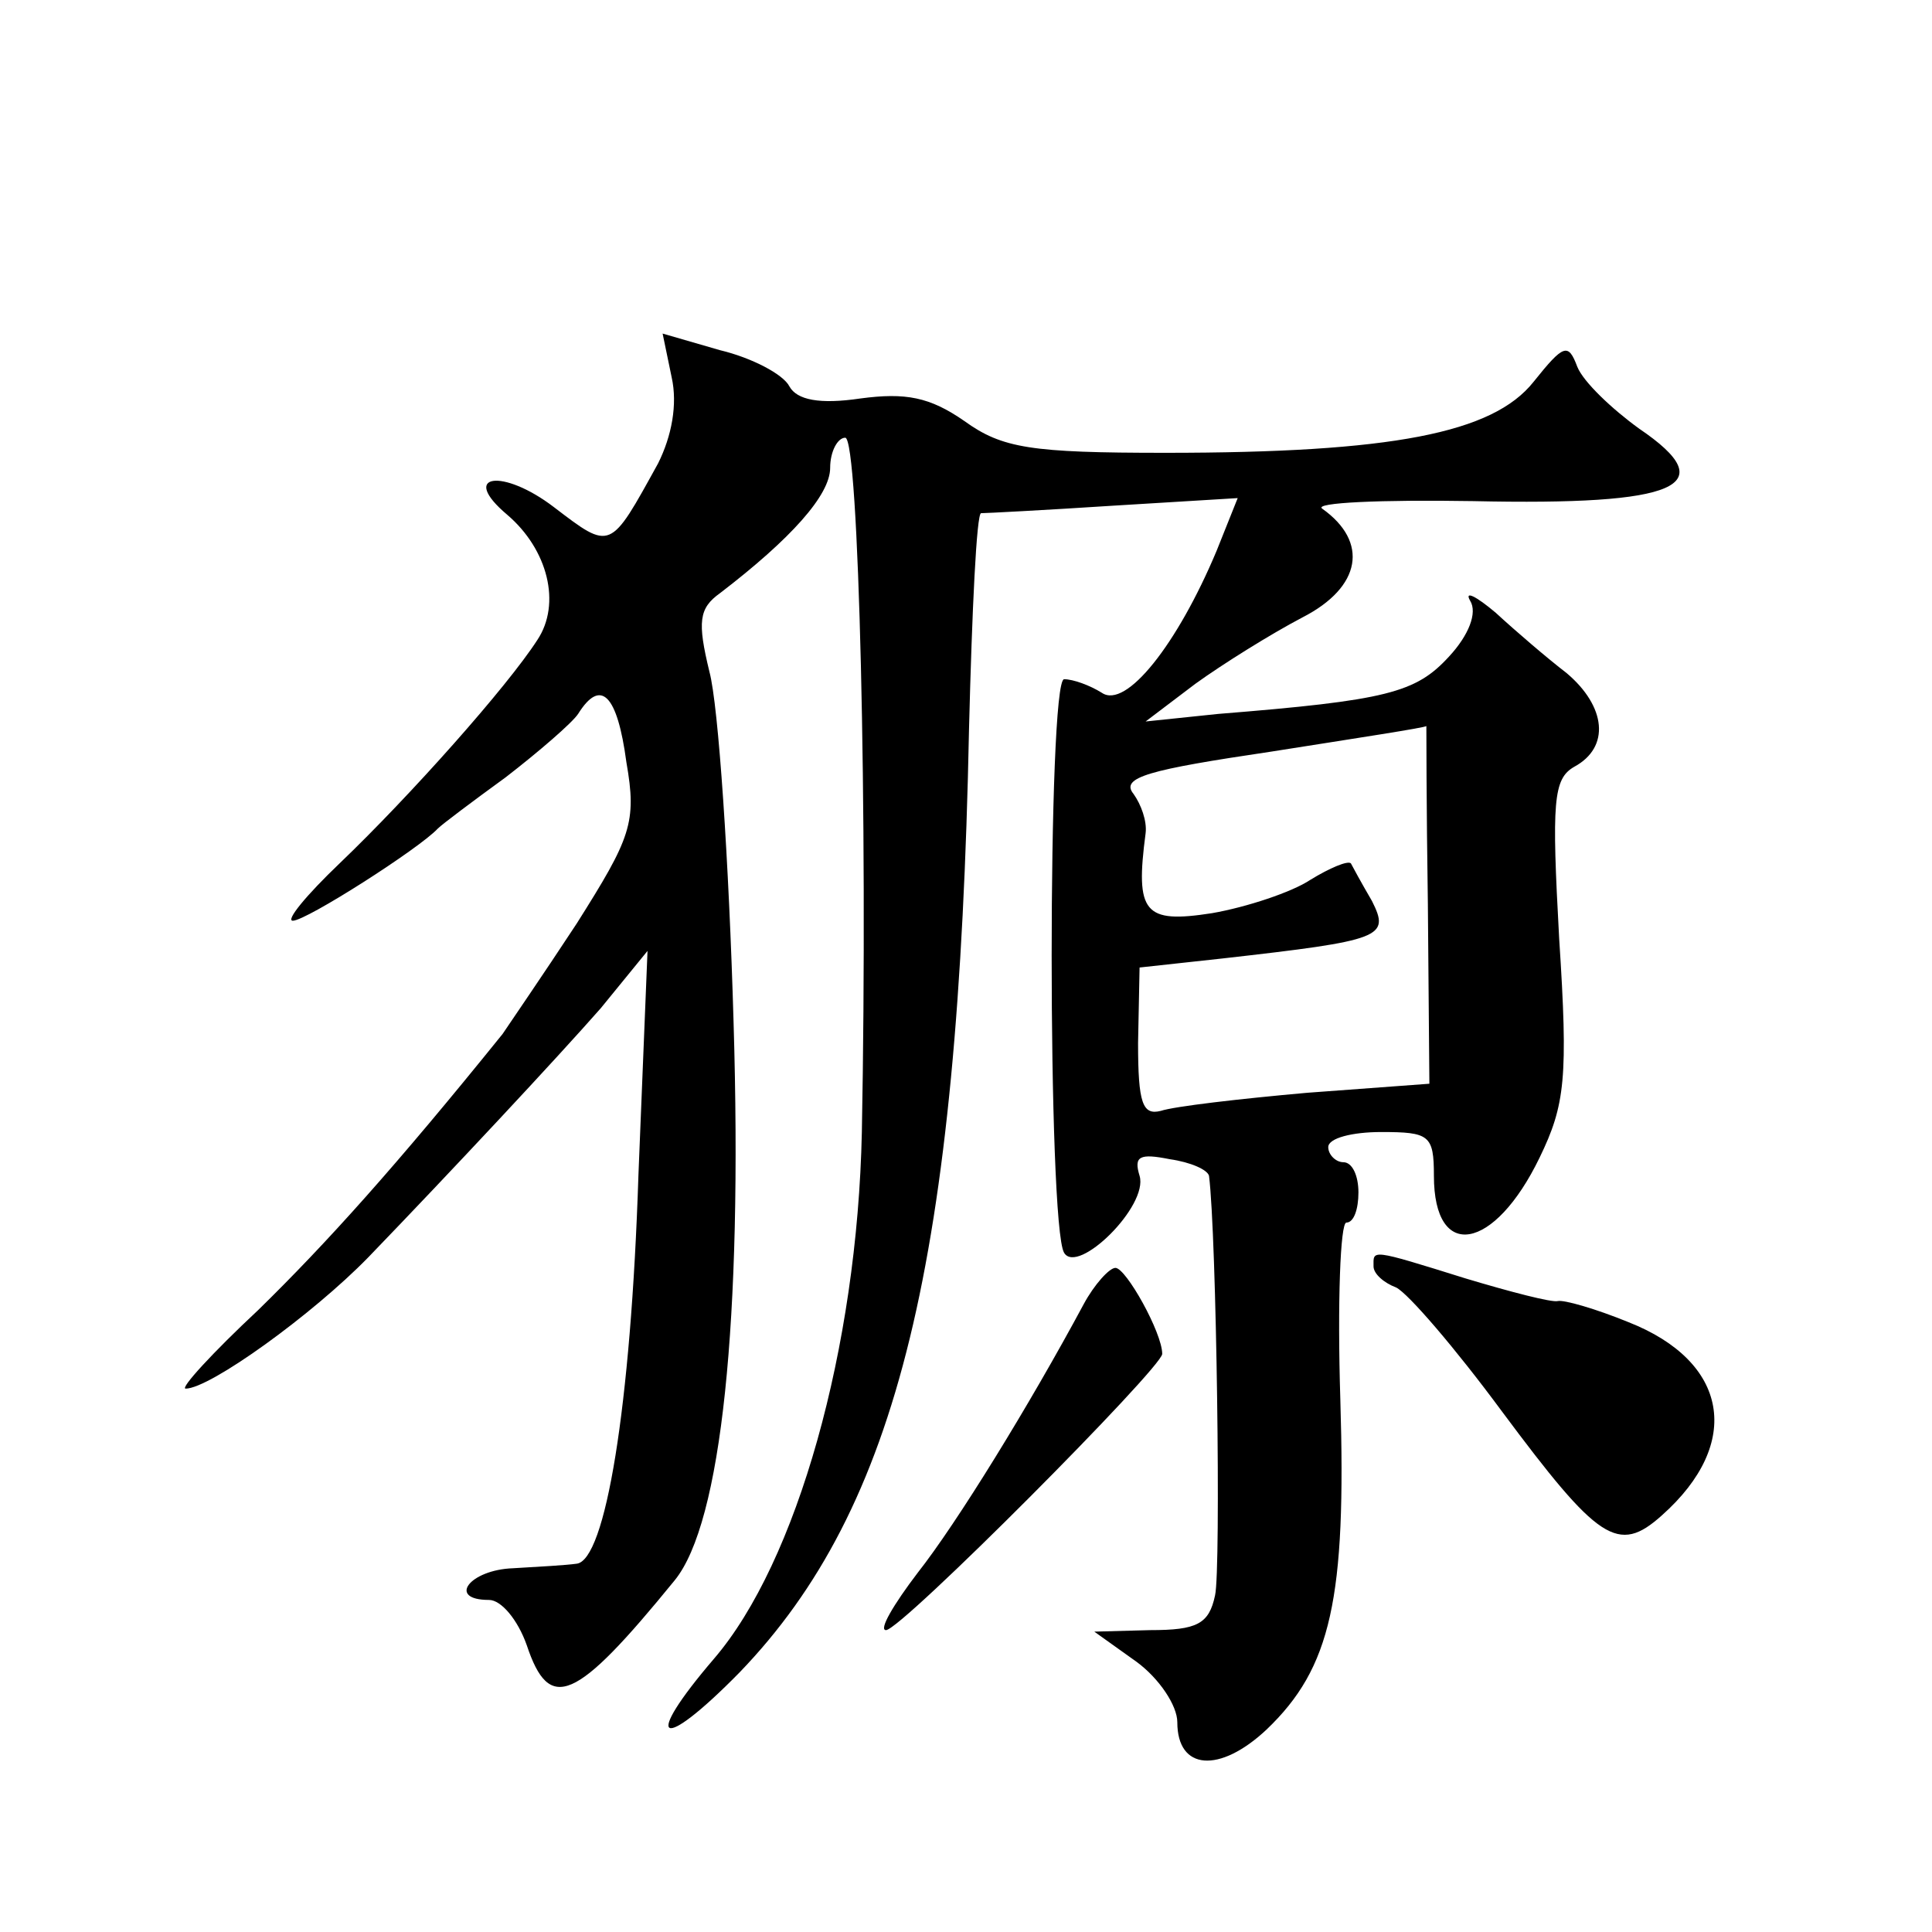<?xml version="1.0" standalone="no"?>
<!DOCTYPE svg PUBLIC "-//W3C//DTD SVG 20010904//EN"
 "http://www.w3.org/TR/2001/REC-SVG-20010904/DTD/svg10.dtd">
<svg version="1.0" xmlns="http://www.w3.org/2000/svg"
 width="128pt" height="128pt" viewBox="0 0 128 128"
 preserveAspectRatio="xMidYMid meet">
<g transform="translate(0,128) scale(0.1,-0.1)"
fill="#0" stroke="none">
<path d="M445 1030 c4 -18 0 -39 -9 -57 -32 -58 -31 -58 -69 -29 -34 26 -63 22
-31 -5 27 -23 36 -59 20 -83 -20 -31 -84 -103 -131 -148 -22 -21 -36 -38 -31 -38
9 0 84 48 96 61 3 3 23 18 45 34 22 17 44 36 48 42 15 24 26 13 32 -32 7 -40 3
-50 -33 -107 -23 -35 -45 -67 -49 -73 -71 -88 -117 -139 -162 -183 -30 -28 -52
-52 -48 -52 16 0 84 49 121 87 55 57 125 132 154 165 l31 38 -6 -148 c-5 -155 -22
-256 -41 -258 -7 -1 -25 -2 -42 -3 -29 -1 -44 -21 -16 -21 8 0 19 -13 25 -30 15
-45 32 -38 98 43 31 38 45 172 39 370 -3 105 -10 210 -16 232 -8 33 -7 42 7 52
47 36 73 65 73 83 0 11 5 20 10 20 9 0 15 -250 11 -460 -3 -143 -43 -285 -98 -349
-48 -56 -36 -63 17 -9 105 109 145 273 152 625 2 79 5 143 8 143 3 0 42 2 88 5
l82 5 -14 -35 c-26 -62 -60 -105 -76 -94 -8 5 -19 9 -25 9 -11 0 -11 -362 0 -380
9 -15 56 31 50 51 -4 13 0 15 20 11 14 -2 25 -7 26 -11 5 -39 8 -261 4 -278 -4
-19 -12 -23 -43 -23 l-37 -1 28 -20 c15 -11 27 -29 27 -40 0 -32 28 -34 59 -5 43
41 53 87 49 219 -2 64 0 117 4 117 5 0 8 9 8 20 0 11 -4 20 -10 20 -5 0 -10 5 -10
10 0 6 16 10 35 10 32 0 35 -2 35 -29 0 -57 40 -50 70 12 17 35 19 53 13 145 -5
91 -4 106 10 114 24 13 21 40 -5 62 -13 10 -34 28 -47 40 -13 11 -21 15 -17 8 5
-8 -1 -23 -14 -37 -22 -24 -41 -29 -153 -38 l-48 -5 33 25 c18 13 50 33 71 44 39
20 44 50 13 72 -6 4 39 6 100 5 136 -3 166 10 110 48 -18 13 -37 31 -41 41 -6 16
-9 15 -29 -10 -27 -34 -94 -47 -244 -47 -89 0 -108 3 -133 21 -23 16 -39 19 -69
15 -27 -4 -42 -1 -47 8 -4 8 -25 19 -46 24 l-38 11 6 -29z m501 -349 l1 -119 -81
-6 c-45 -4 -88 -9 -97 -12 -12 -3 -15 5 -15 45 l1 50 55 6 c106 12 111 14 99 38
-7 12 -13 23 -14 25 -2 2 -14 -3 -27 -11 -12 -8 -42 -18 -65 -22 -45 -7 -51 0 -44
53 1 8 -3 19 -8 26 -9 11 10 16 91 28 57 9 103 16 103 17 0 0 0 -52 1 -118z M910
441 c0 -5 7 -11 15 -14 8 -4 39 -40 70 -82 64 -86 77 -95 106 -69 54 48 44 102
-22 128 -22 9 -43 15 -47 14 -4 -1 -31 6 -61 15 -64 20 -61 19 -61 8z M718 416
c-36 -67 -84 -145 -110 -178 -16 -21 -26 -38 -21 -38 10 0 183 174 183 183 0 14
-24 57 -31 57 -4 0 -14 -11 -21 -24z"/>
</g>
</svg>
